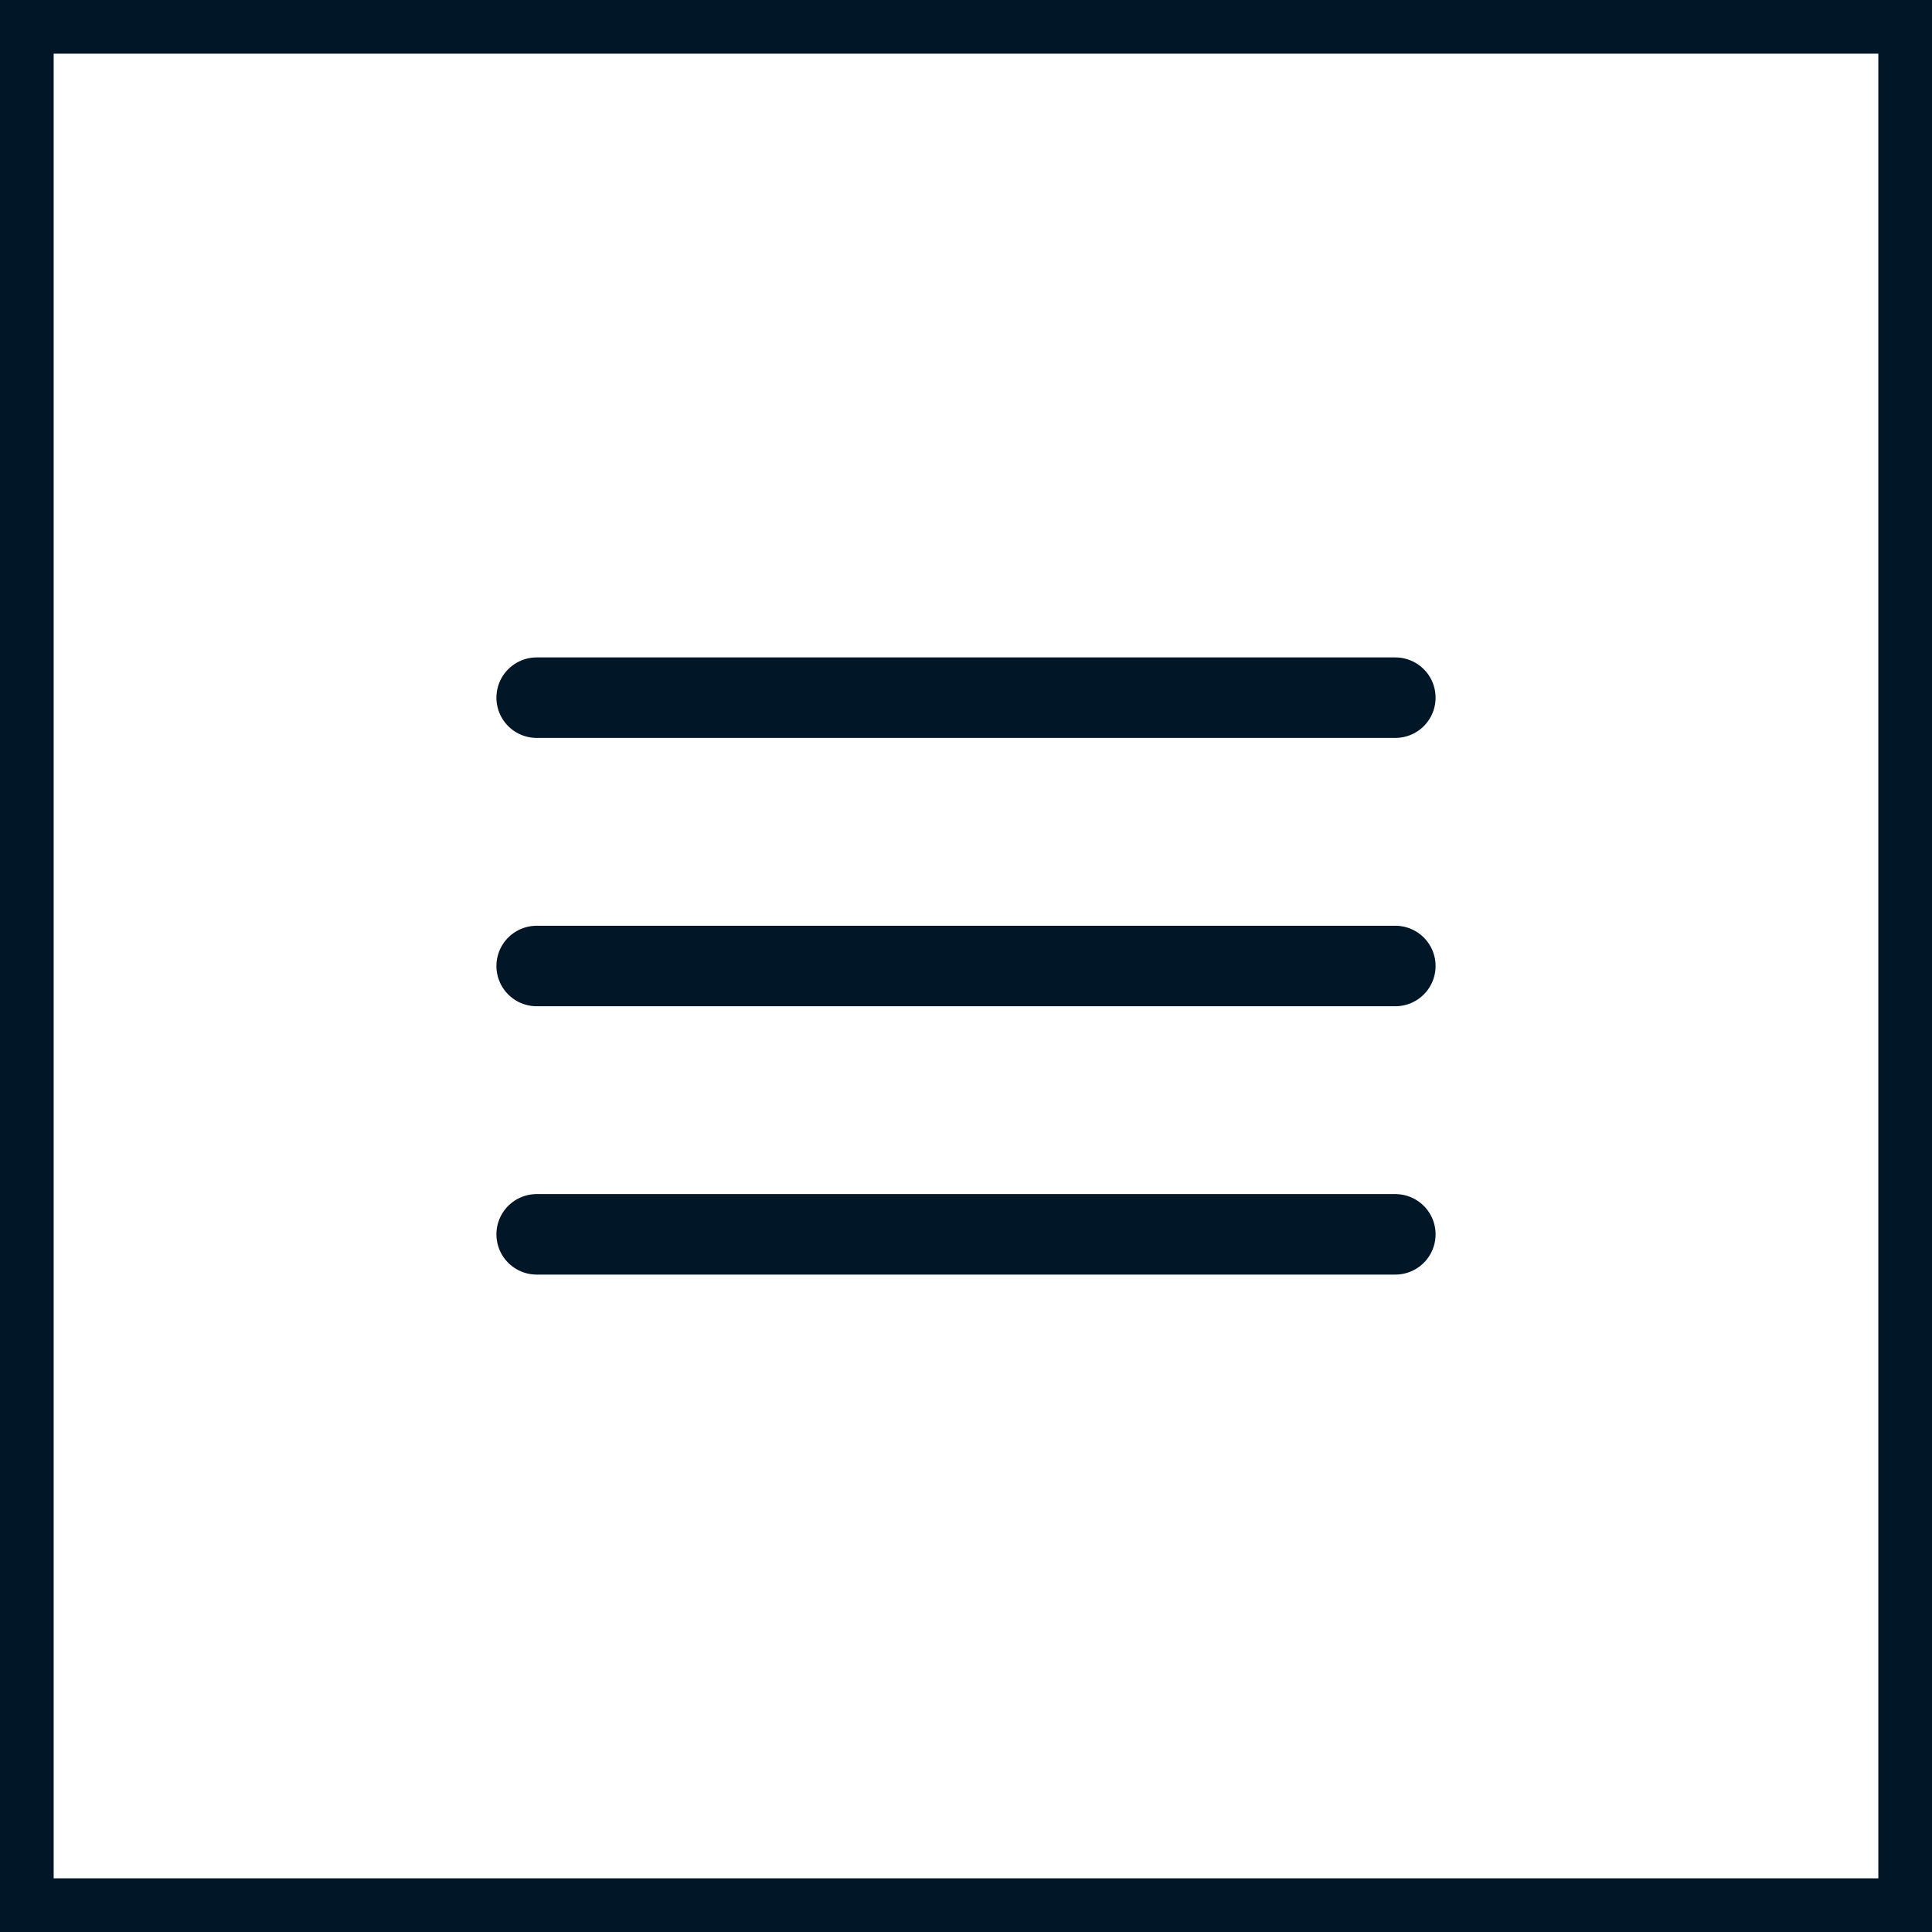 <svg width="36" height="36" viewBox="0 0 36 36" fill="none" xmlns="http://www.w3.org/2000/svg">
<path d="M10 23H26" stroke="#011627" stroke-width="1.5" stroke-linecap="round" stroke-linejoin="round"/>
<path d="M10 18H26" stroke="#011627" stroke-width="1.5" stroke-linecap="round" stroke-linejoin="round"/>
<path d="M10 13H26" stroke="#011627" stroke-width="1.5" stroke-linecap="round" stroke-linejoin="round"/>
<rect x="0.5" y="0.5" width="35" height="35" stroke="#011627"/>
</svg>
